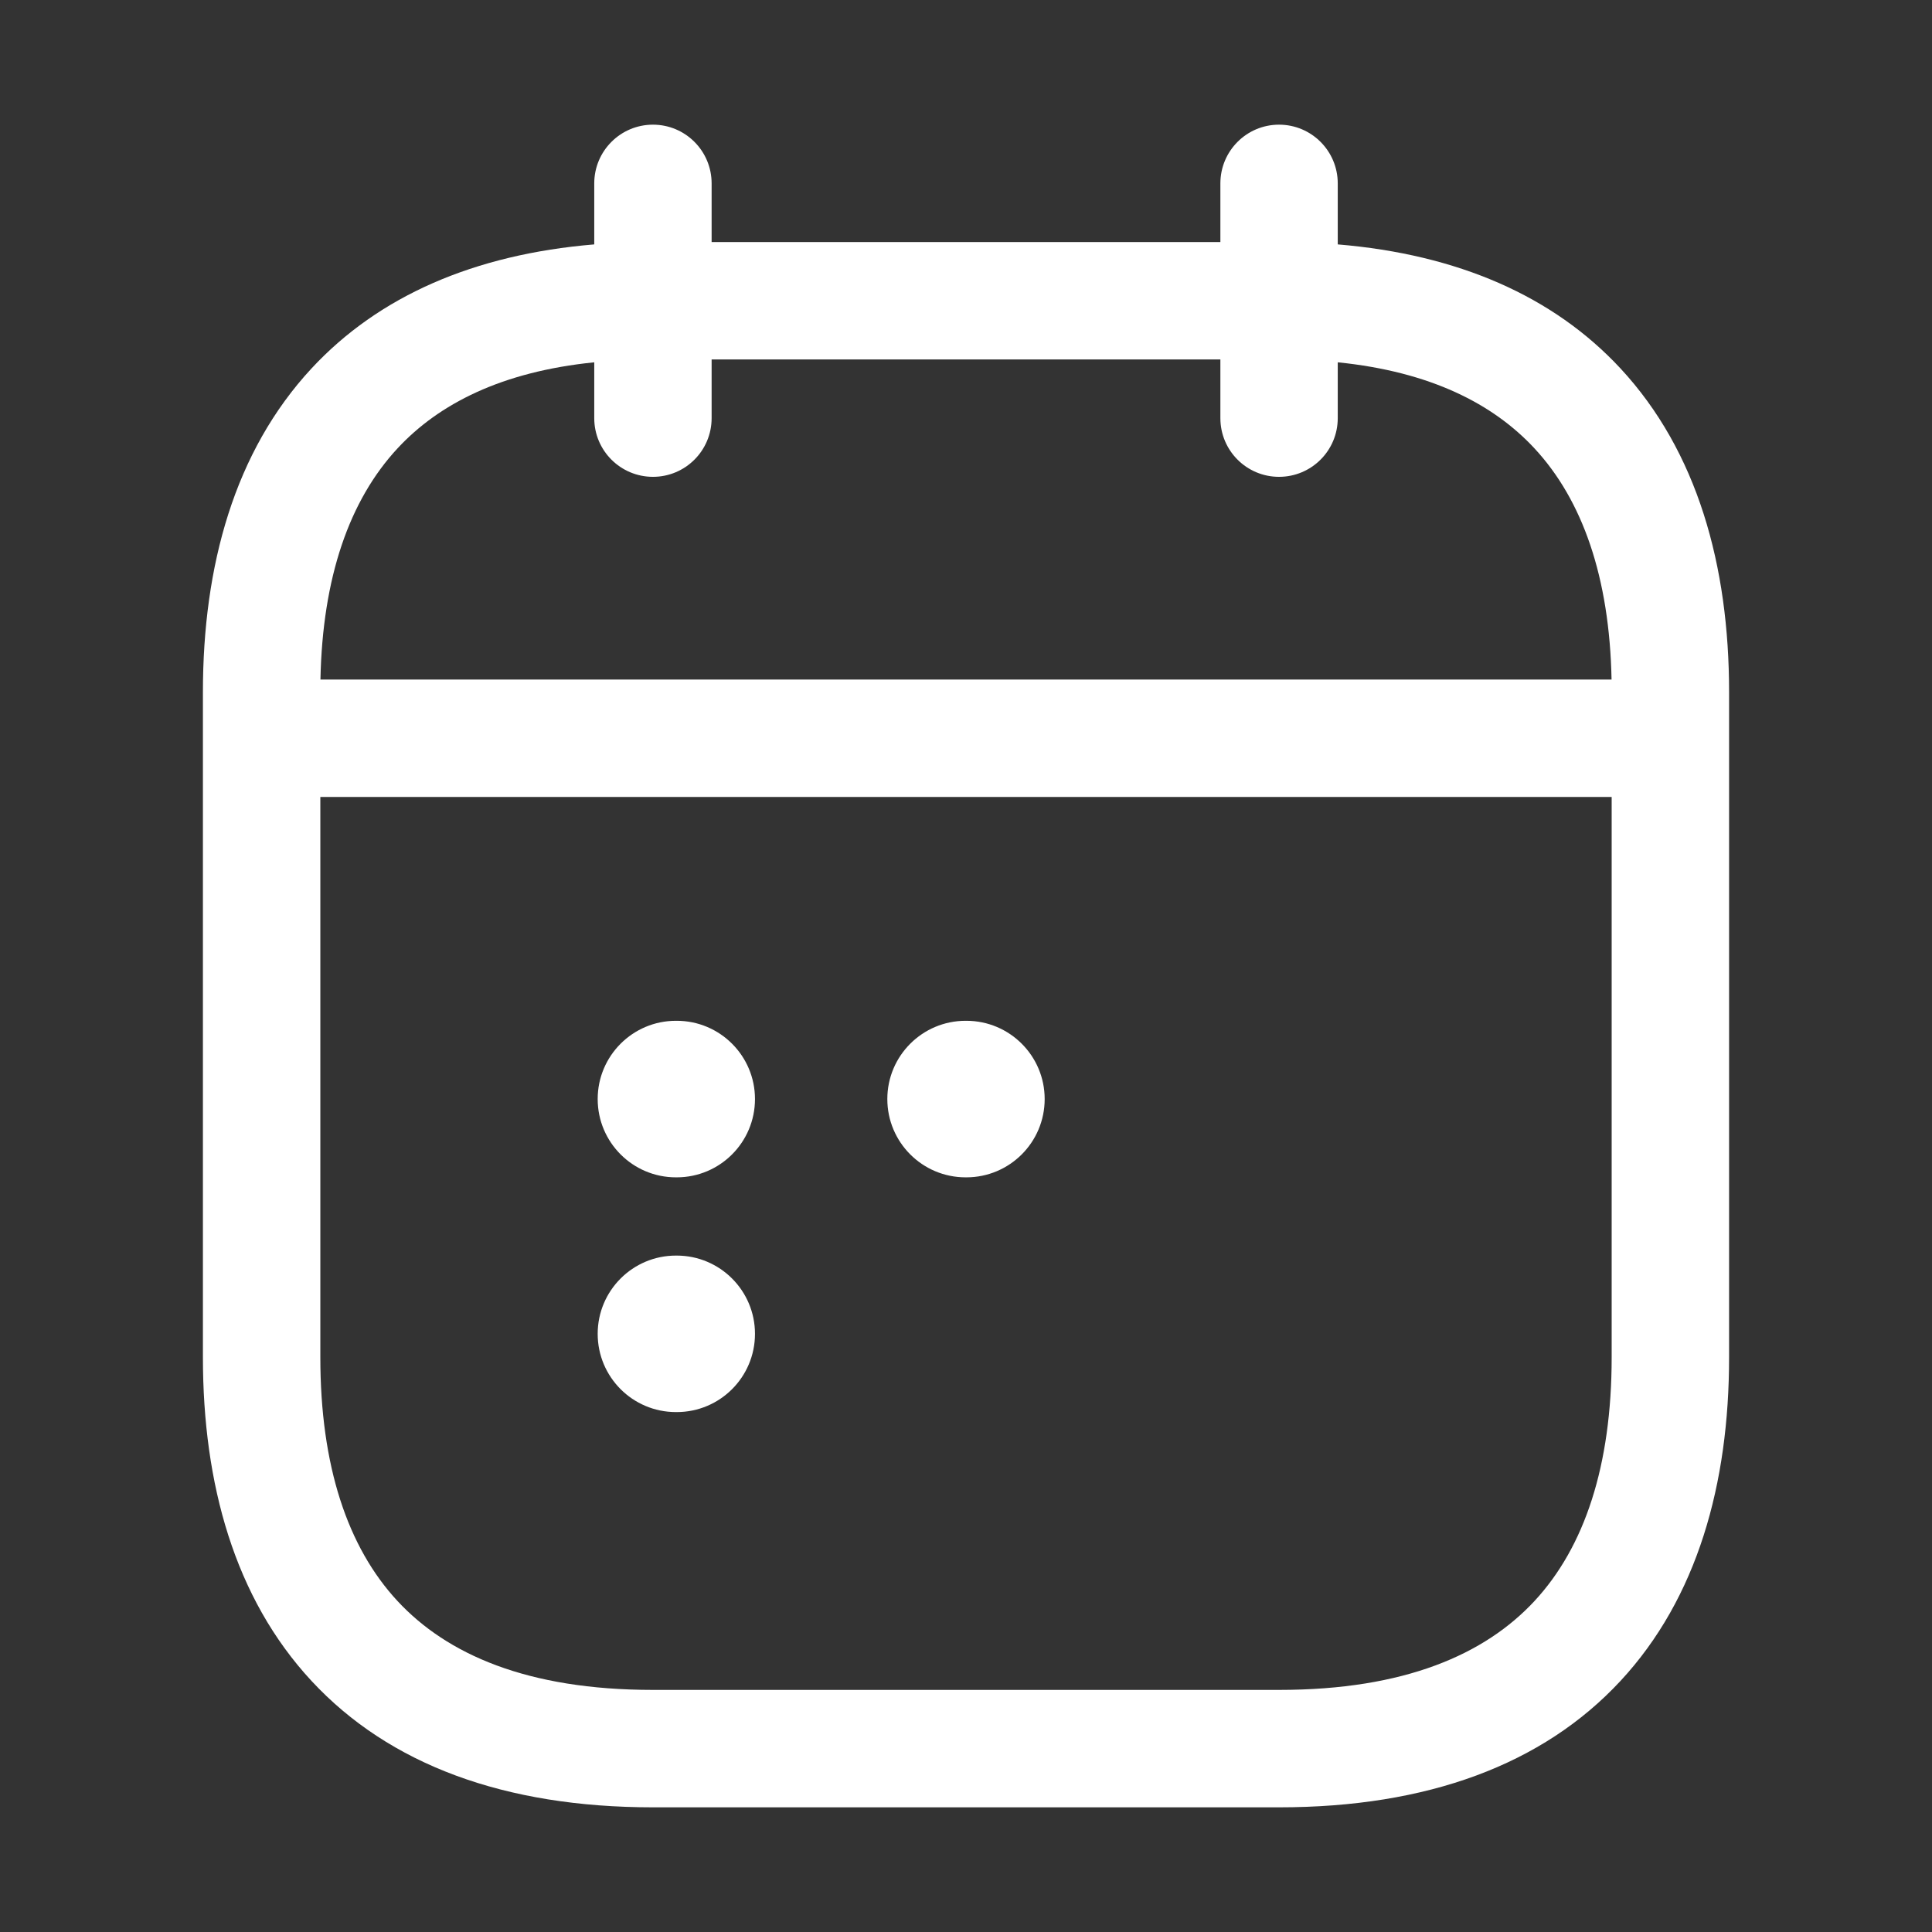 <svg width="36" height="36" viewBox="0 0 36 36" fill="none" xmlns="http://www.w3.org/2000/svg">
<rect x="0" y="0" width="36" height="36" fill="#333333" stroke="none"/>
<g clip-path="url(#clip0_2079_17762)">
<path d="M12.595 19.021C11.79 19.021 11.137 19.674 11.137 20.479C11.137 21.285 11.79 21.938 12.595 21.938H12.61C13.415 21.938 14.068 21.285 14.068 20.479C14.068 19.674 13.415 19.021 12.61 19.021H12.595Z" fill="white"/>
<path d="M17.993 19.021C17.187 19.021 16.534 19.674 16.534 20.479C16.534 21.285 17.187 21.938 17.993 21.938H18.007C18.813 21.938 19.466 21.285 19.466 20.479C19.466 19.674 18.813 19.021 18.007 19.021H17.993Z" fill="white"/>
<path d="M12.595 23.396C11.79 23.396 11.137 24.049 11.137 24.854C11.137 25.66 11.79 26.312 12.595 26.312H12.61C13.415 26.312 14.068 25.66 14.068 24.854C14.068 24.049 13.415 23.396 12.61 23.396H12.595Z" fill="white"/>
<path fill-rule="evenodd" clip-rule="evenodd" d="M13.26 3.417C13.26 2.813 12.771 2.323 12.167 2.323C11.563 2.323 11.073 2.813 11.073 3.417V4.554C8.833 4.741 7.057 5.517 5.805 6.865C4.37 8.411 3.781 10.541 3.781 12.896V25.292C3.781 27.647 4.37 29.776 5.805 31.322C7.254 32.883 9.406 33.677 12.167 33.677H23.833C26.594 33.677 28.746 32.883 30.195 31.322C31.63 29.776 32.219 27.647 32.219 25.292V12.896C32.219 10.541 31.63 8.411 30.195 6.865C28.943 5.517 27.167 4.741 24.927 4.554V3.417C24.927 2.813 24.437 2.323 23.833 2.323C23.229 2.323 22.74 2.813 22.74 3.417V4.51H13.26V3.417ZM7.408 8.354C8.177 7.526 9.345 6.926 11.073 6.751V7.792C11.073 8.396 11.563 8.885 12.167 8.885C12.771 8.885 13.26 8.396 13.26 7.792V6.698H22.74V7.792C22.74 8.396 23.229 8.885 23.833 8.885C24.437 8.885 24.927 8.396 24.927 7.792V6.751C26.655 6.926 27.823 7.526 28.592 8.354C29.49 9.321 29.991 10.759 30.029 12.662H5.971C6.009 10.759 6.51 9.321 7.408 8.354ZM5.969 14.85H30.031V25.292C30.031 27.311 29.526 28.828 28.592 29.834C27.671 30.825 26.177 31.489 23.833 31.489H12.167C9.823 31.489 8.329 30.825 7.408 29.834C6.474 28.828 5.969 27.311 5.969 25.292V14.85Z" fill="white"/>
</g>
<defs>
<clipPath id="clip0_2079_17762">
<rect width="35" height="35" fill="white" transform="translate(0.5 0.5)"/>
</clipPath>
</defs>
</svg>
